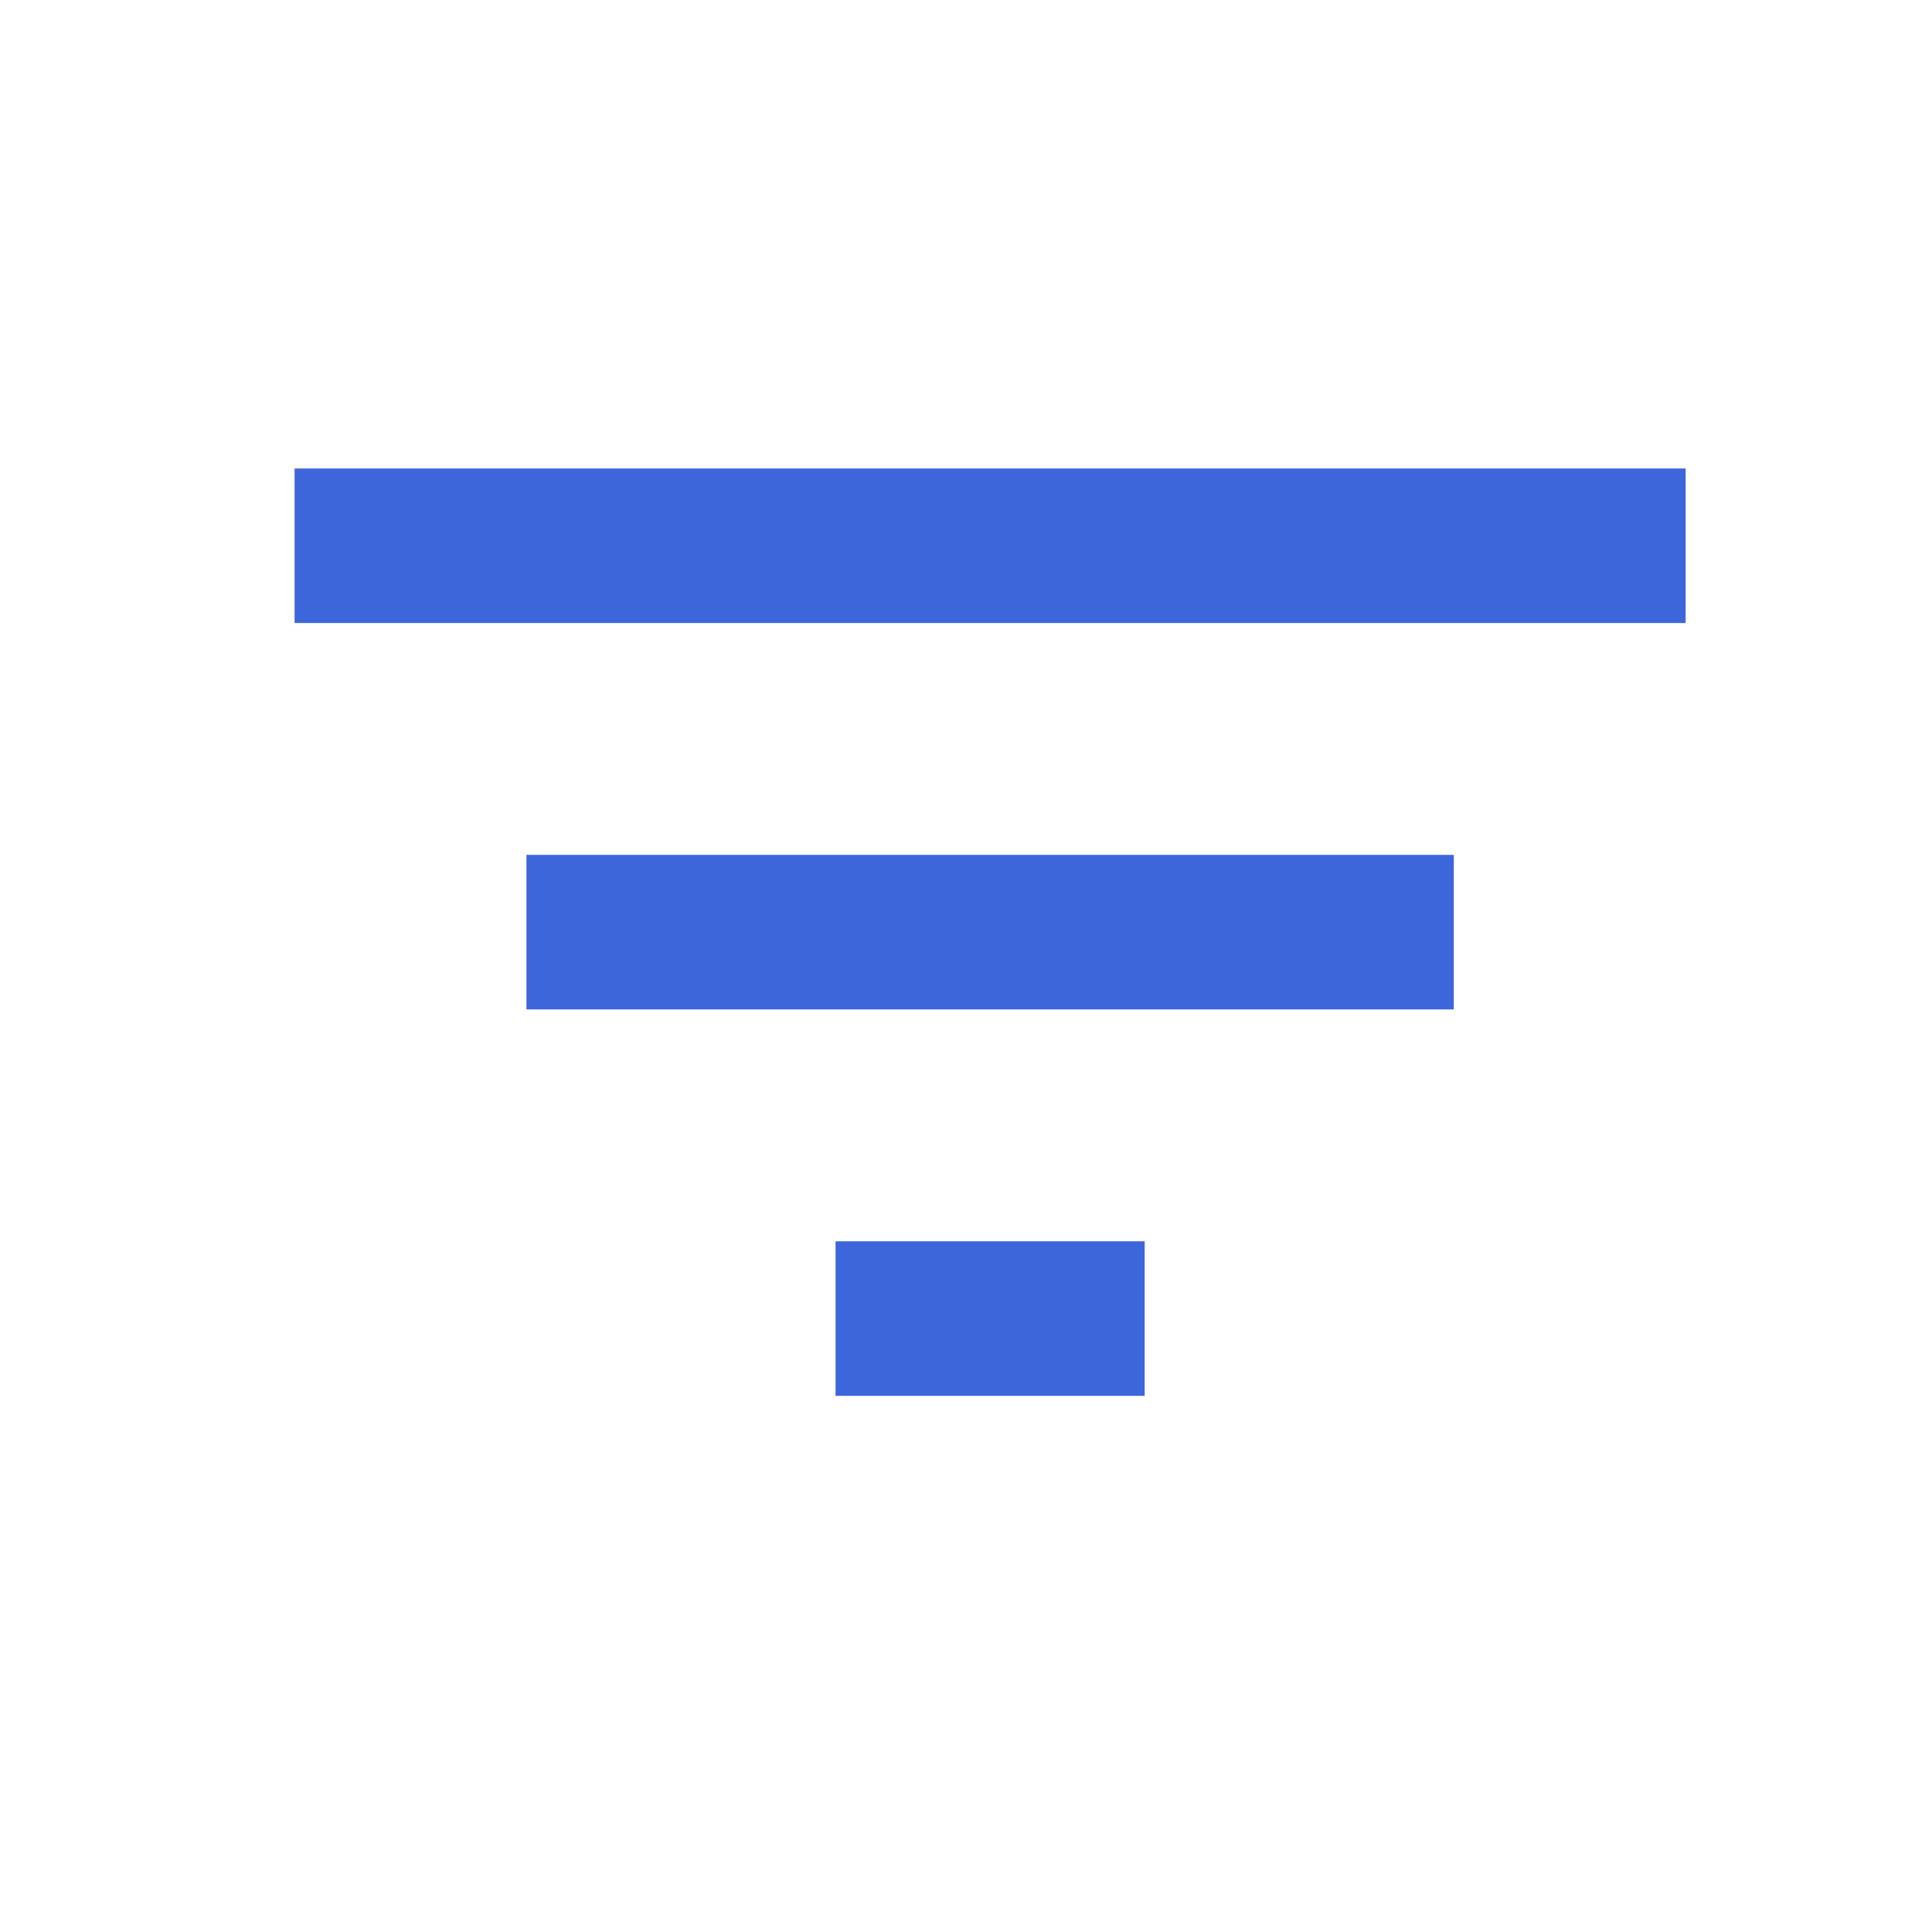 <svg width="25" height="25" viewBox="0 0 25 25" fill="none" xmlns="http://www.w3.org/2000/svg">
<g clip-path="url(#clip0_1622_7916)">
<path d="M10.812 18.062H14.812V16.062H10.812V18.062ZM3.812 6.062V8.062H21.812V6.062H3.812ZM6.812 13.062H18.812V11.062H6.812V13.062Z" fill="#3E66DB"/>
</g>
<defs>
<clipPath id="clip0_1622_7916">
<rect width="24" height="24" fill="white" transform="translate(0.812 0.062)"/>
</clipPath>
</defs>
</svg>

